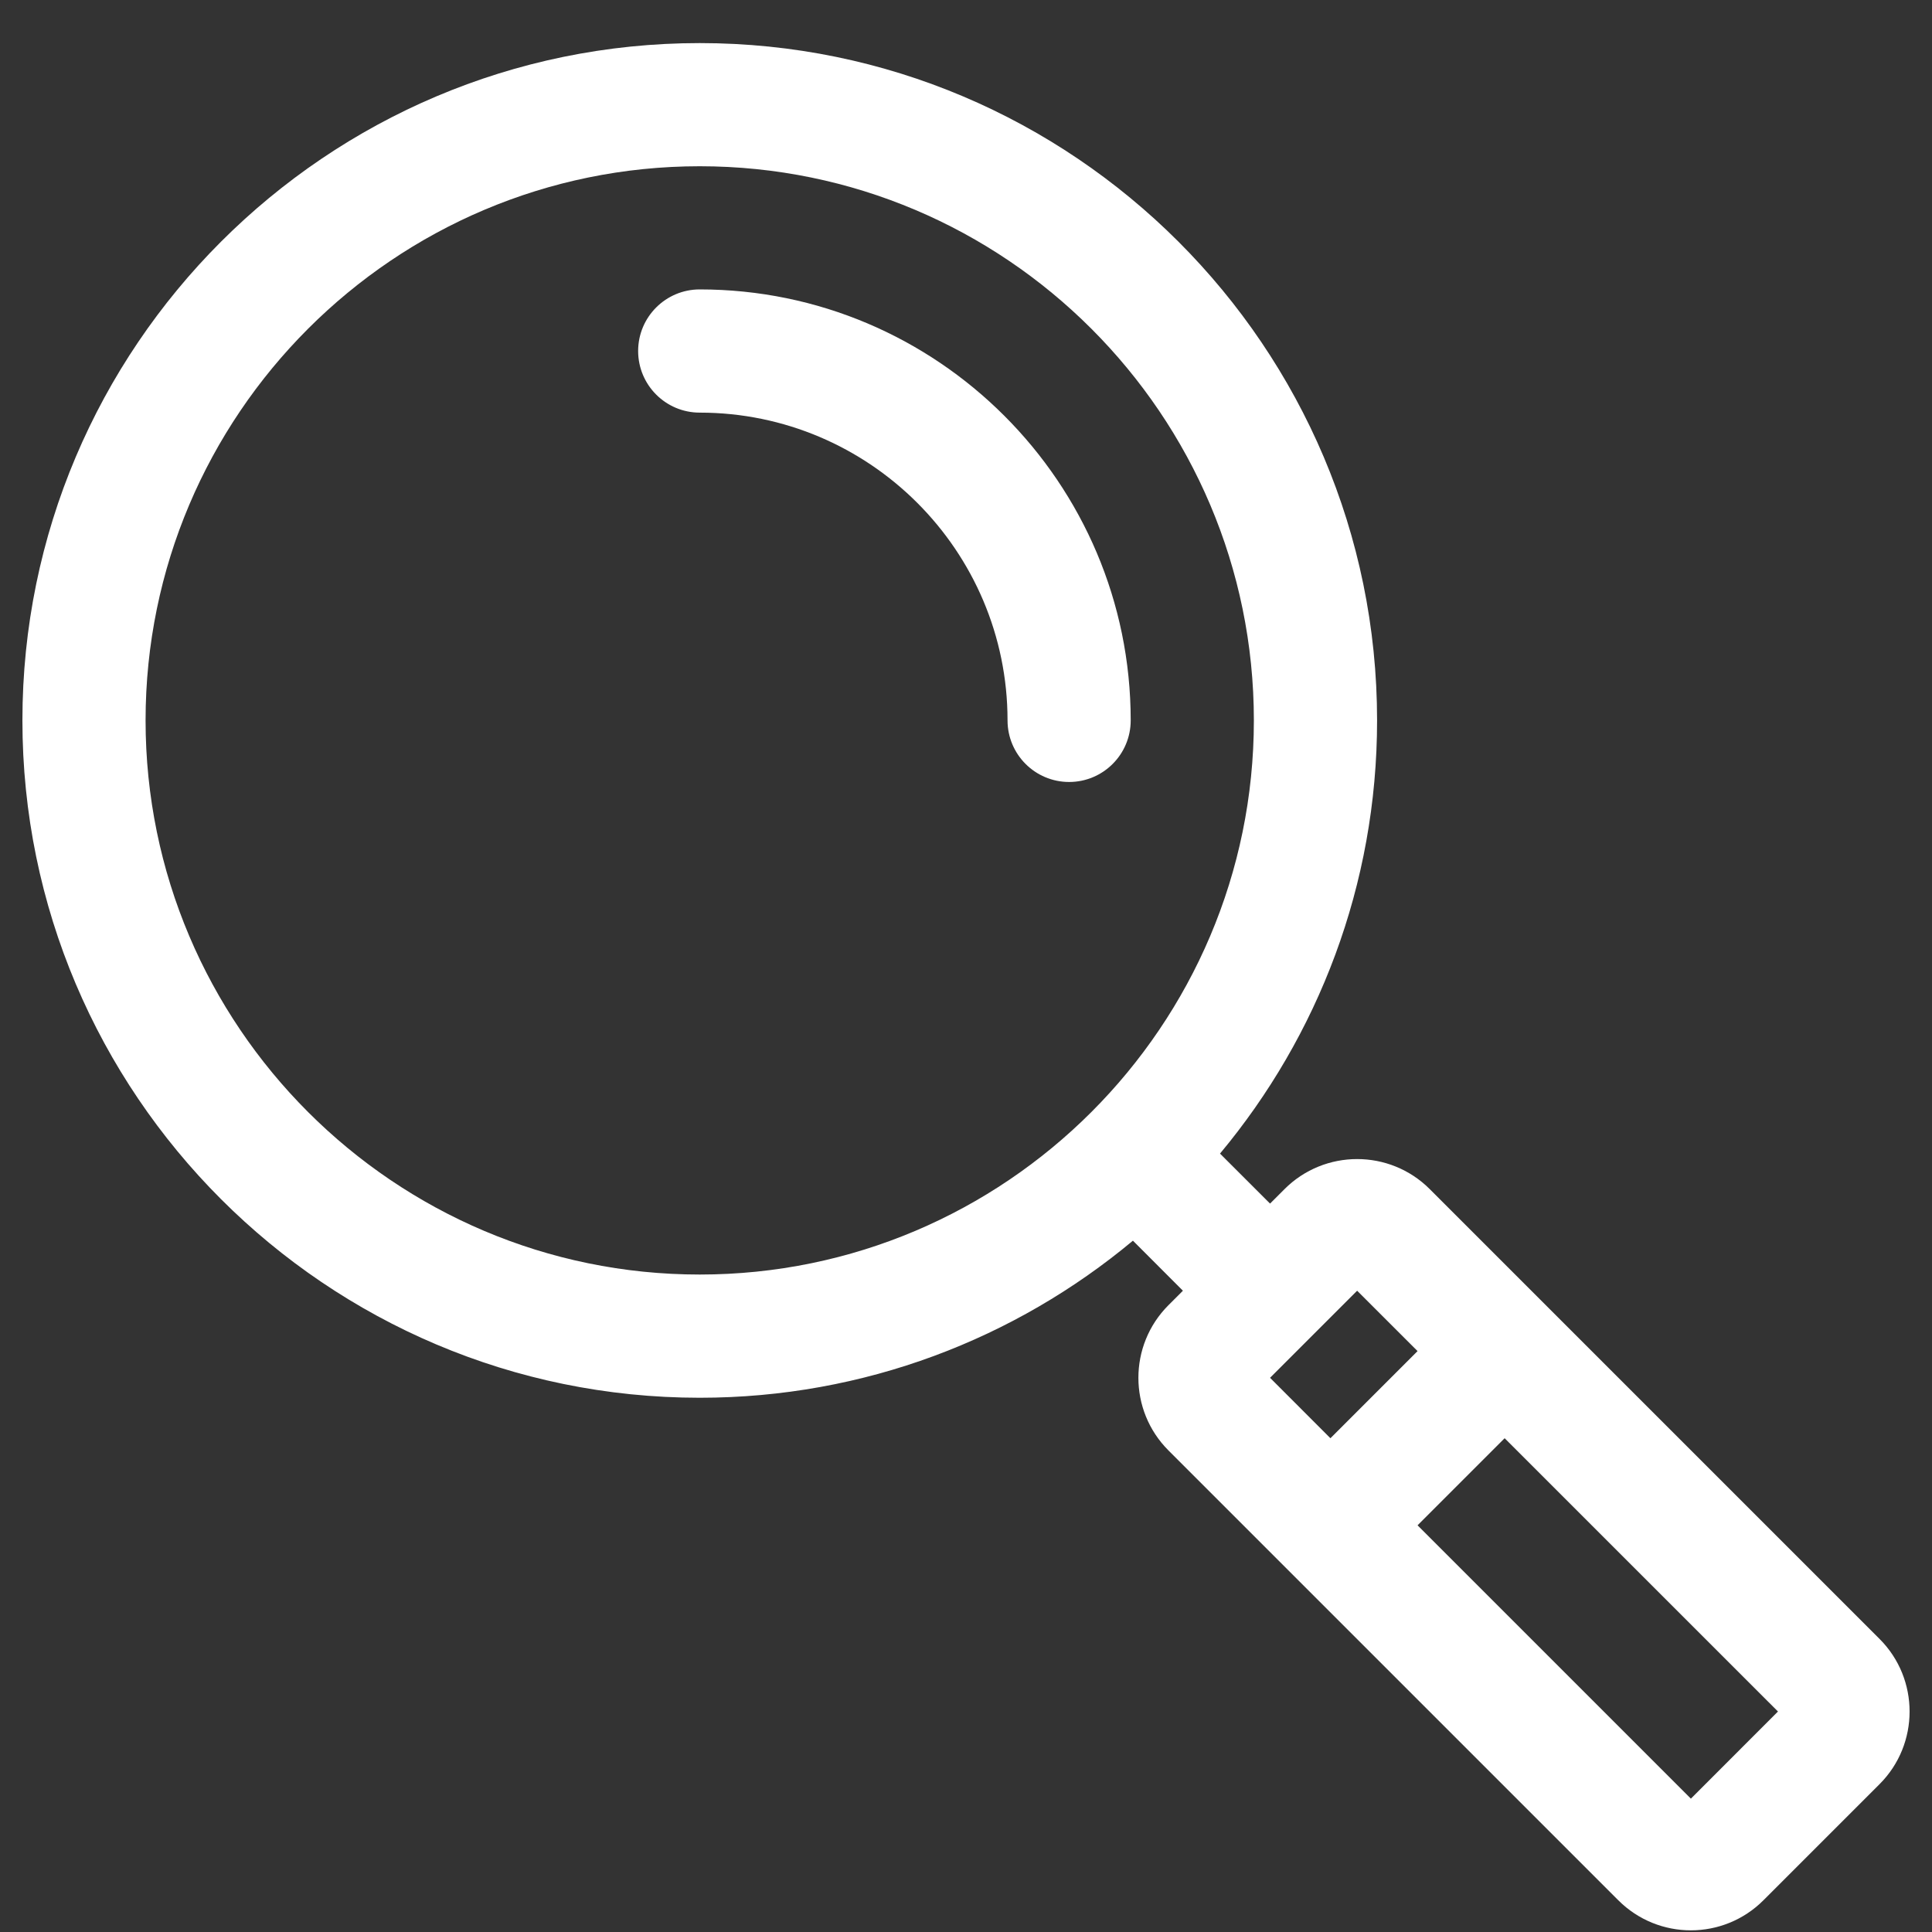 <svg width="40" height="40" viewBox="0 0 40 40" fill="none" xmlns="http://www.w3.org/2000/svg">
<rect x="0" y="0" width="40" height="40" fill="#333333" stroke="none"/>
<path d="M38.915 33.933L32.054 27.072L32.054 27.072L32.053 27.071L29.601 24.619C28.772 23.79 27.424 23.79 26.595 24.619L26.295 24.919L25.259 23.884C27.288 21.451 28.511 18.323 28.511 14.915C28.511 7.183 22.22 0.892 14.487 0.892C6.754 0.892 0.464 7.183 0.464 14.915C0.464 22.648 6.754 28.939 14.487 28.939C17.895 28.939 21.023 27.716 23.456 25.687L24.491 26.723L24.191 27.023C23.362 27.852 23.362 29.2 24.191 30.029L33.505 39.343C34.335 40.173 35.68 40.173 36.51 39.343L38.915 36.938C39.743 36.11 39.743 34.761 38.915 33.933ZM14.487 26.388C8.161 26.388 3.014 21.241 3.014 14.915C3.014 8.589 8.161 3.442 14.487 3.442C20.813 3.442 25.96 8.589 25.96 14.915C25.96 21.241 20.813 26.388 14.487 26.388ZM26.295 28.526L28.098 26.723L29.349 27.973L27.545 29.777L26.295 28.526ZM35.008 37.239L29.349 31.58L31.152 29.777L36.811 35.435L35.008 37.239Z" fill="white"/>
<path d="M14.487 5.992C13.783 5.992 13.212 6.563 13.212 7.267C13.212 7.972 13.783 8.543 14.487 8.543C18.001 8.543 20.86 11.401 20.86 14.915C20.86 15.619 21.431 16.19 22.135 16.19C22.839 16.19 23.41 15.619 23.41 14.915C23.41 9.995 19.407 5.992 14.487 5.992Z" fill="white"/>
</svg>
